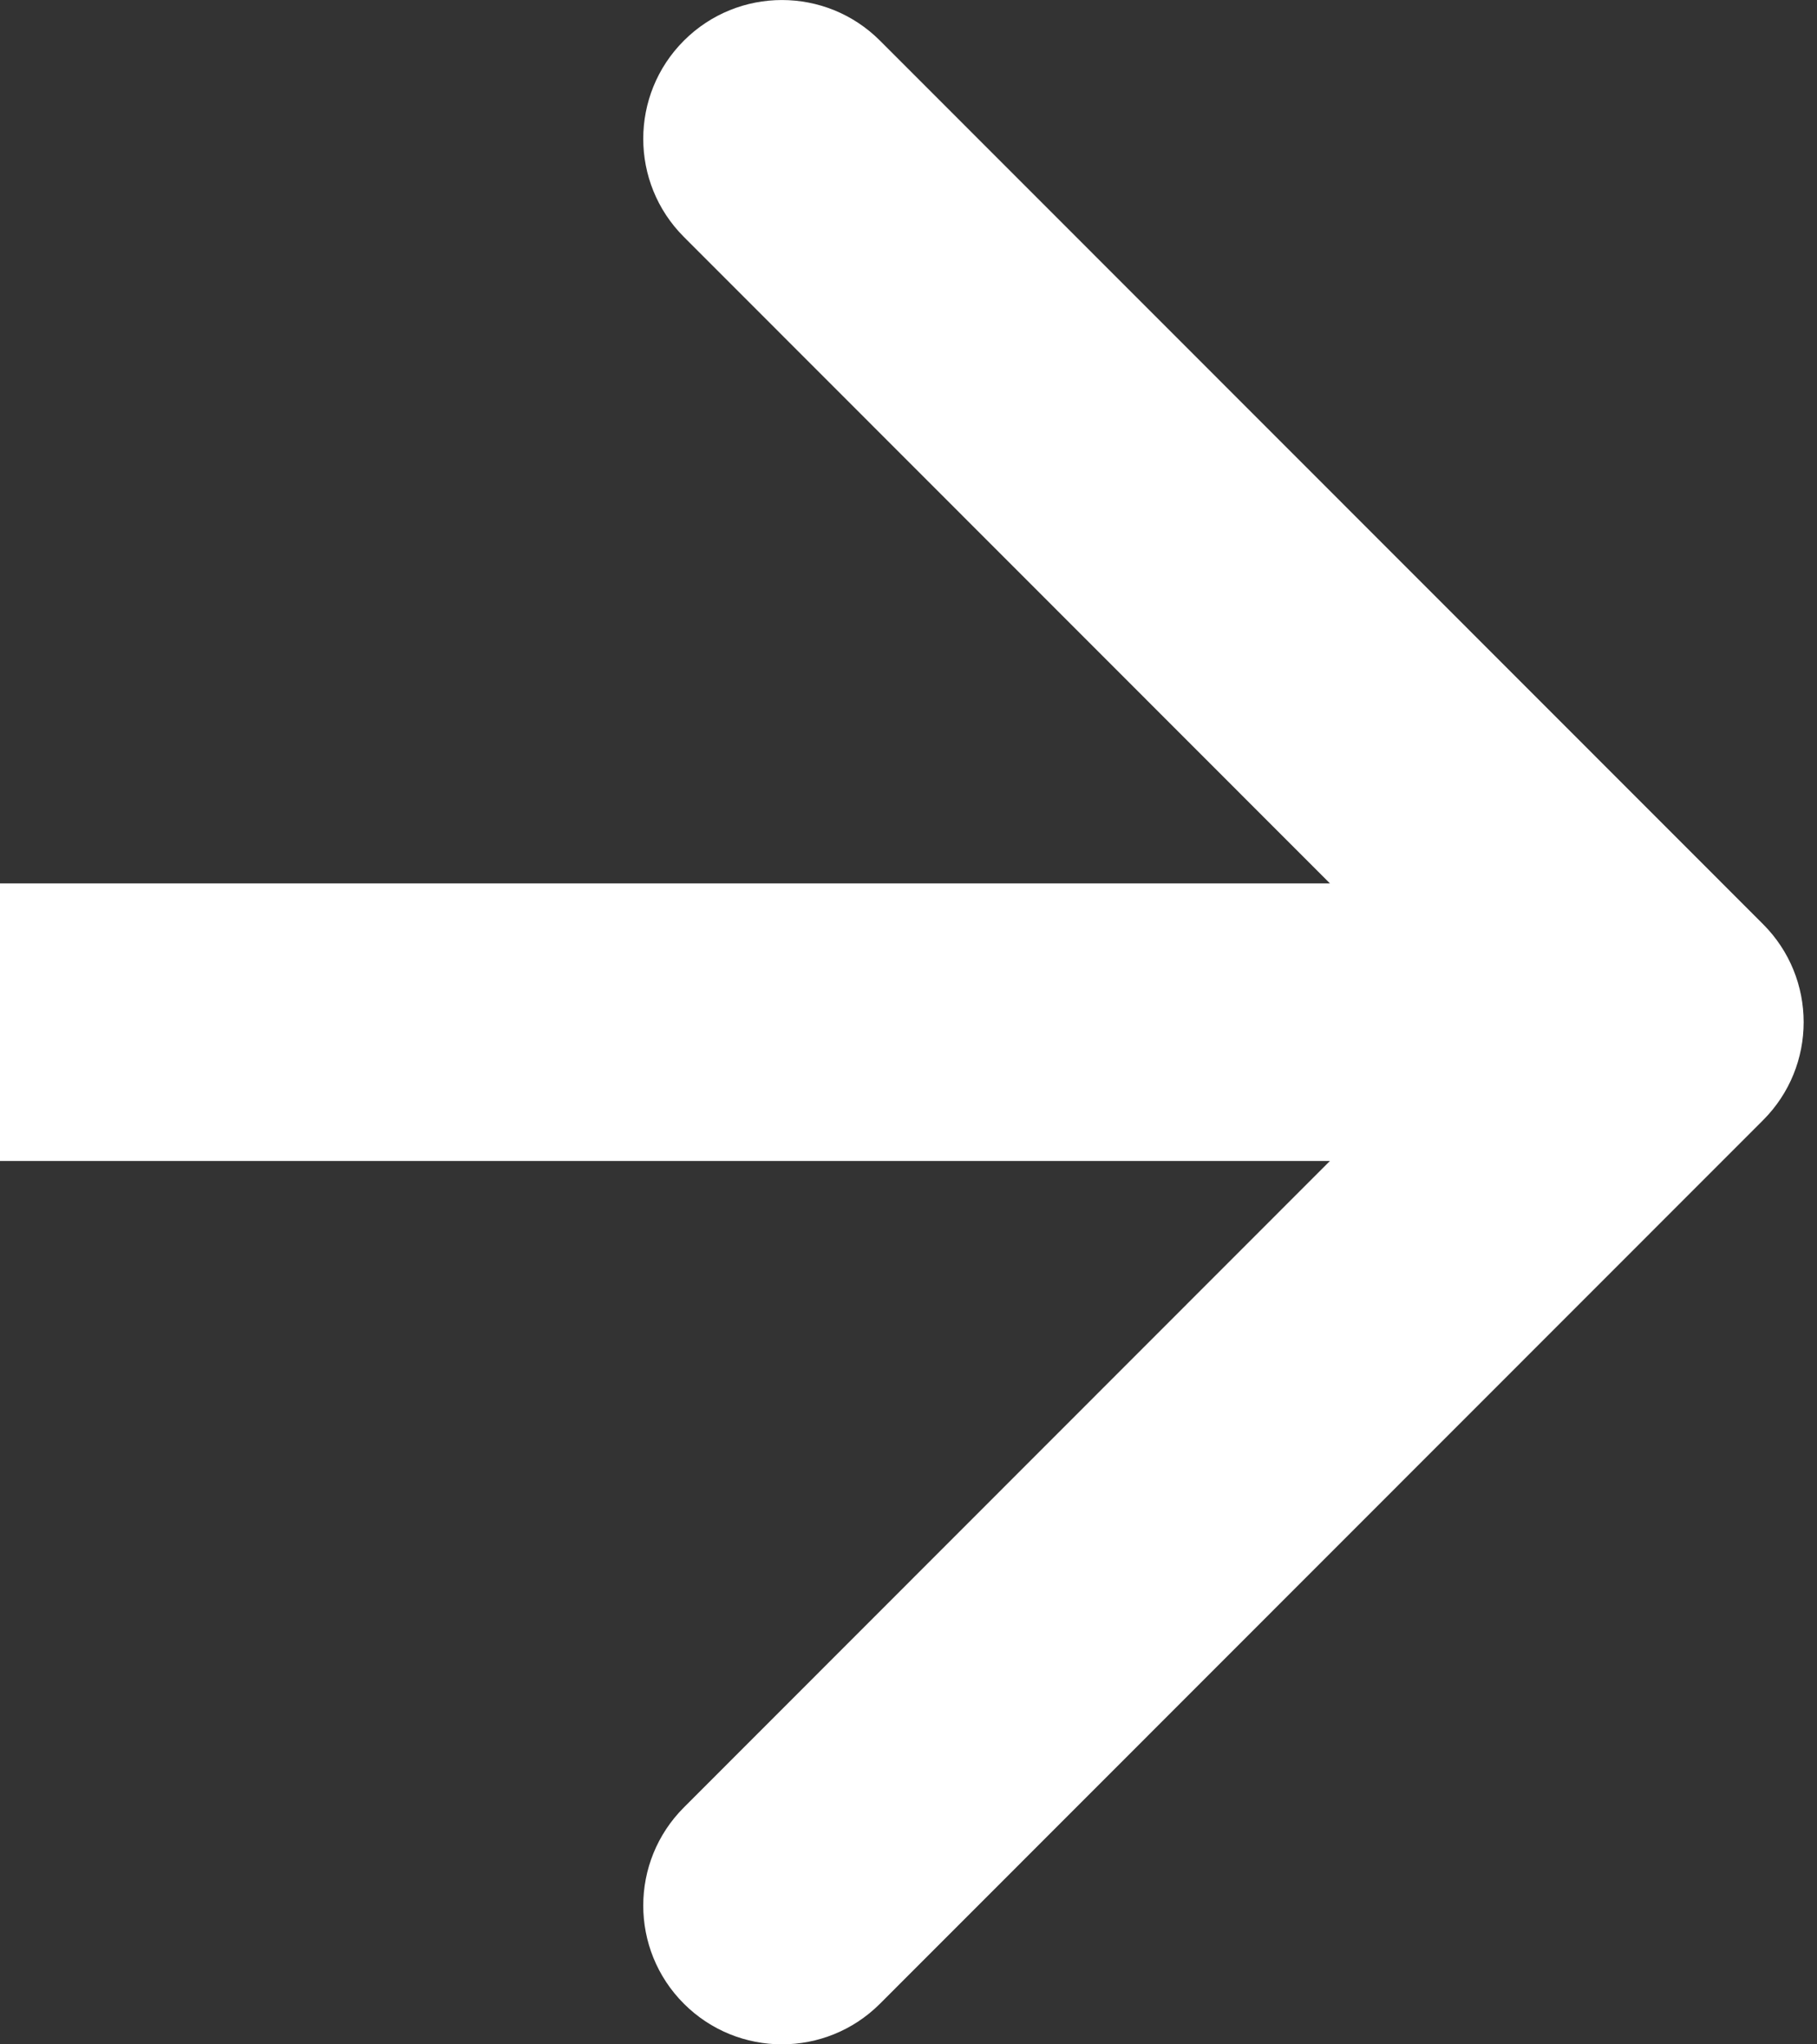 <?xml version="1.0" encoding="UTF-8"?> <svg xmlns="http://www.w3.org/2000/svg" width="16" height="18" viewBox="0 0 16 18" fill="none"><rect x="0" y="0" width="16" height="18" fill="#333333" stroke="none"/><path d="M6.022 0.358C6.499 -0.119 7.272 -0.119 7.749 0.358L15.524 8.136C16.002 8.613 16.002 9.387 15.524 9.864L7.749 17.642C7.272 18.119 6.499 18.119 6.022 17.642C5.545 17.165 5.545 16.391 6.022 15.914L11.711 10.222H0V7.778H11.711L6.022 2.086C5.545 1.609 5.545 0.835 6.022 0.358Z" fill="white"></path></svg> 